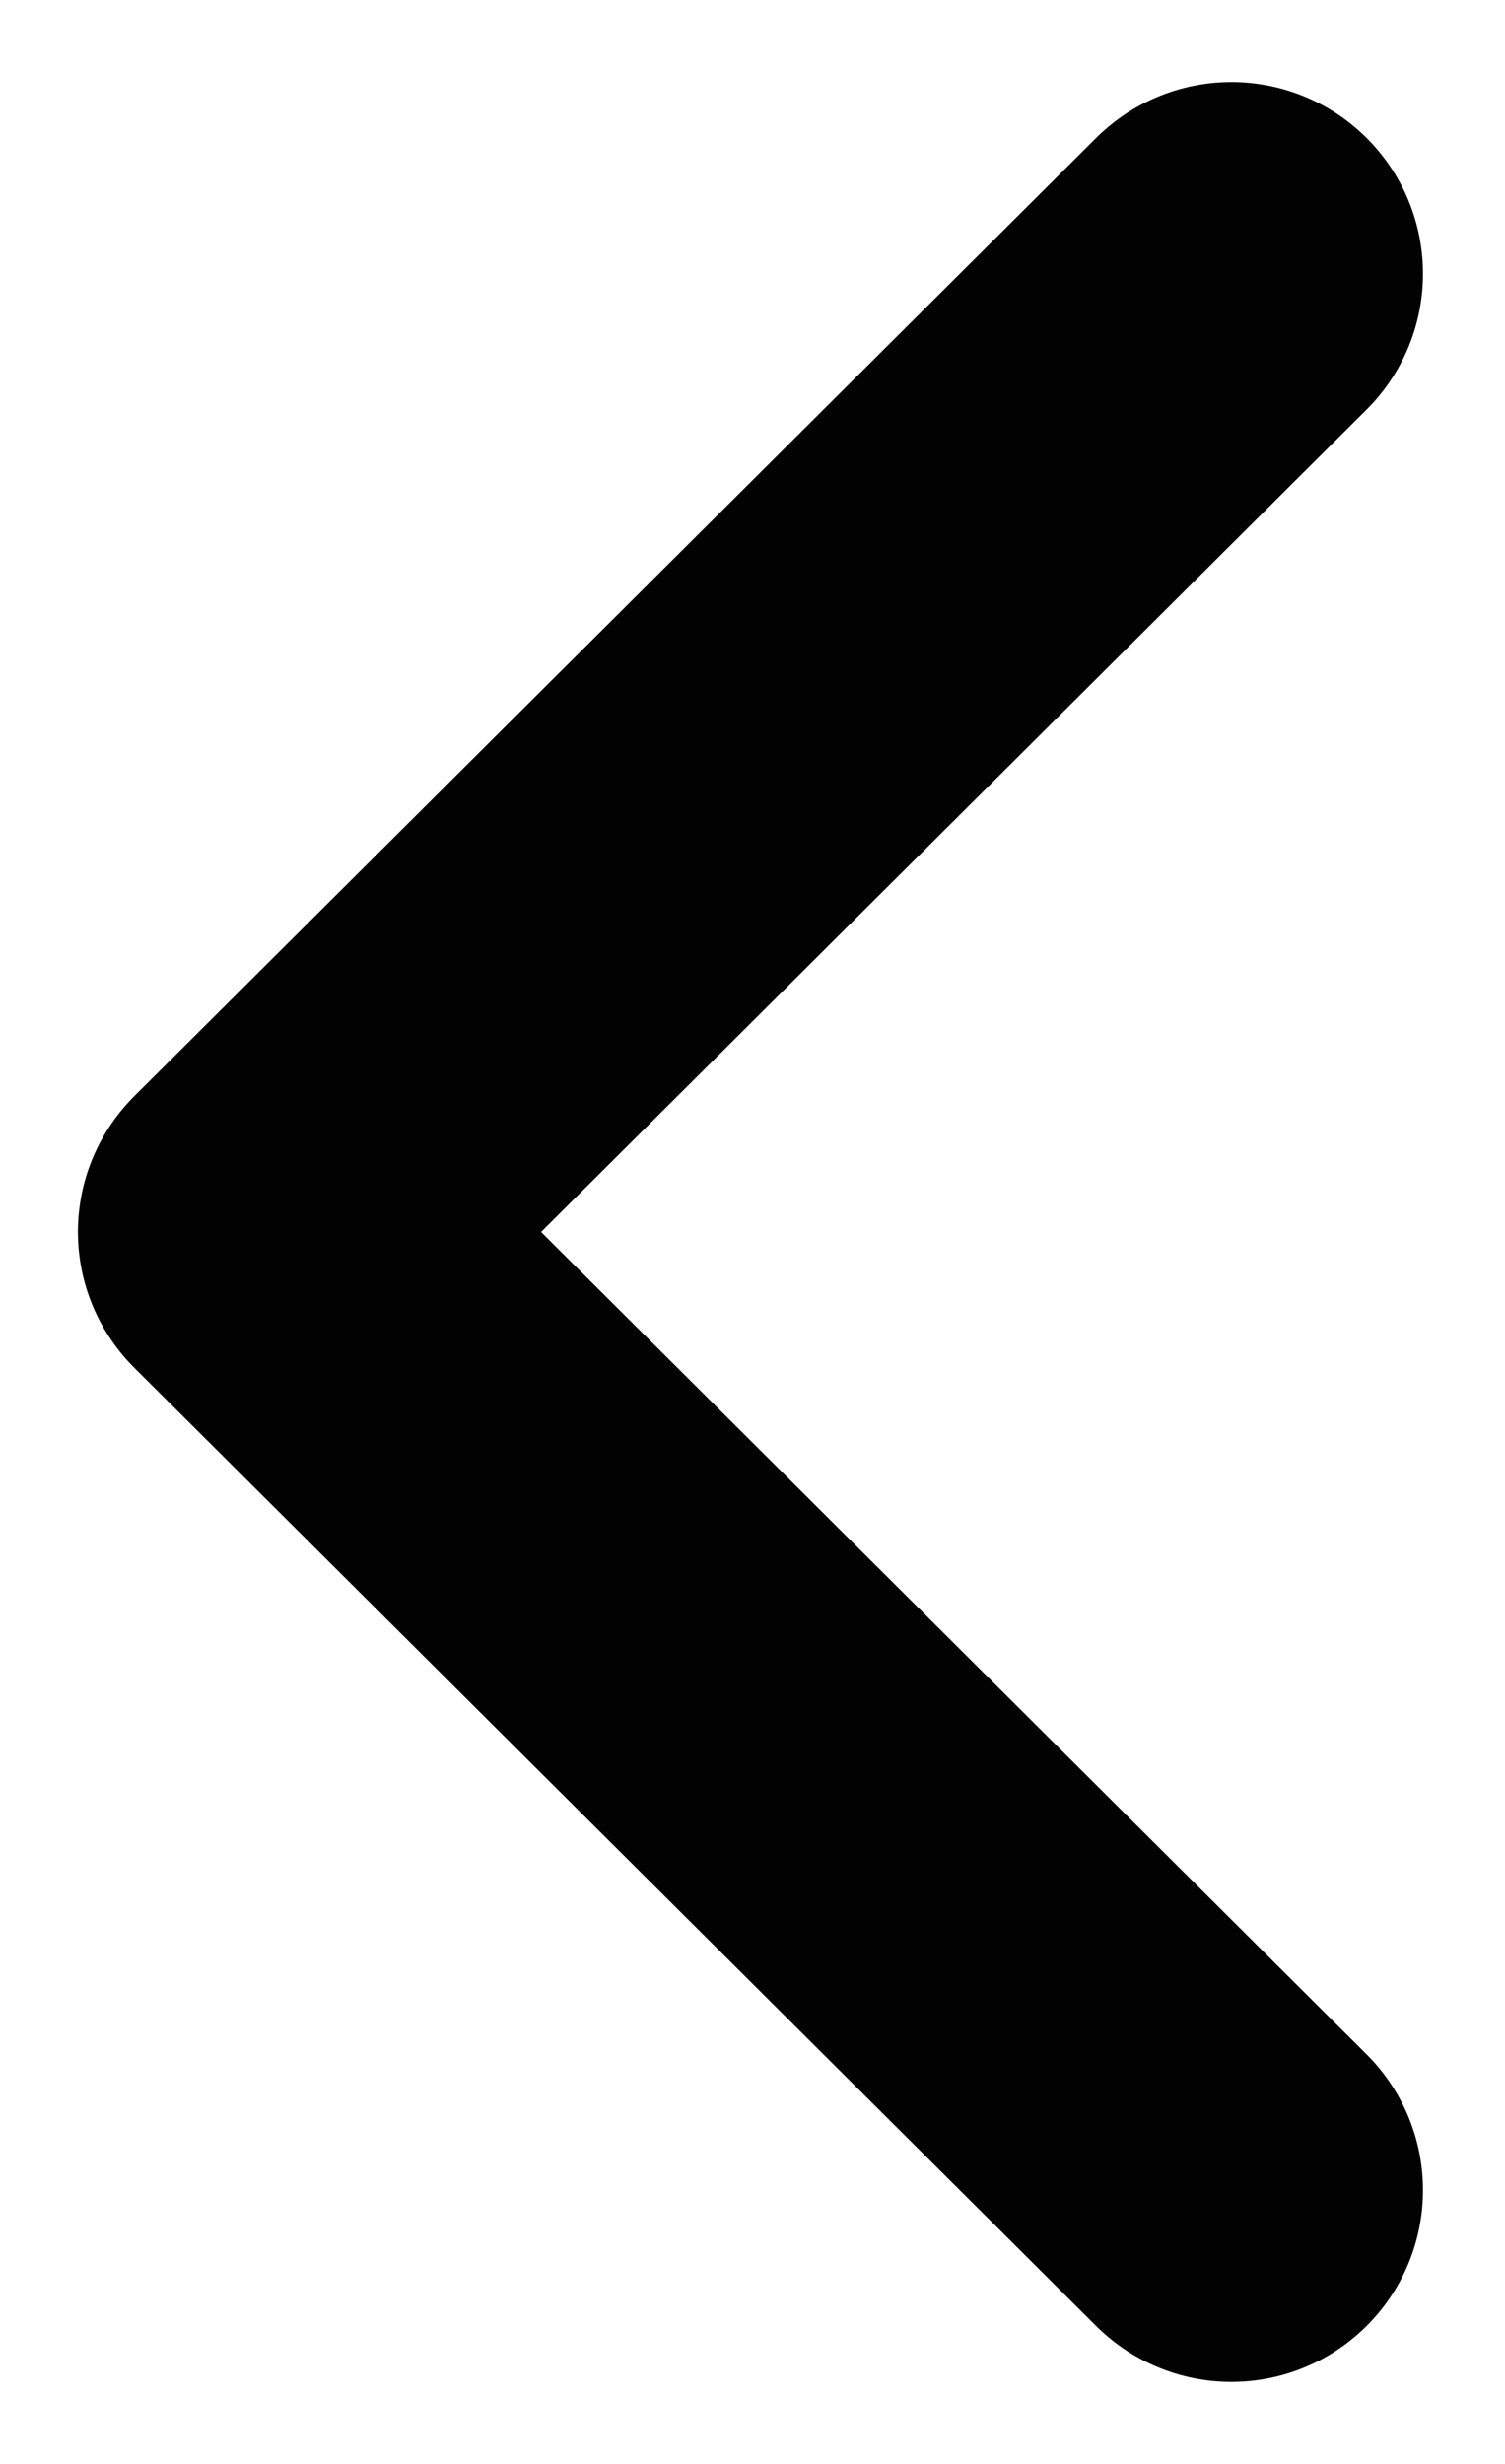 <?xml version="1.0" encoding="UTF-8"?> <svg xmlns="http://www.w3.org/2000/svg" width="11" height="18" viewBox="0 0 11 18" fill="none"><g clip-path="url(#clip0_376_96)"><path d="M9 2L1.97 9L9 16" stroke="#010201" stroke-width="2.801" stroke-linecap="round" stroke-linejoin="round"></path></g><defs><clipPath id="clip0_376_96"><rect width="11" height="18" fill="white" transform="matrix(-1 0 0 1 11 0)"></rect></clipPath></defs></svg> 